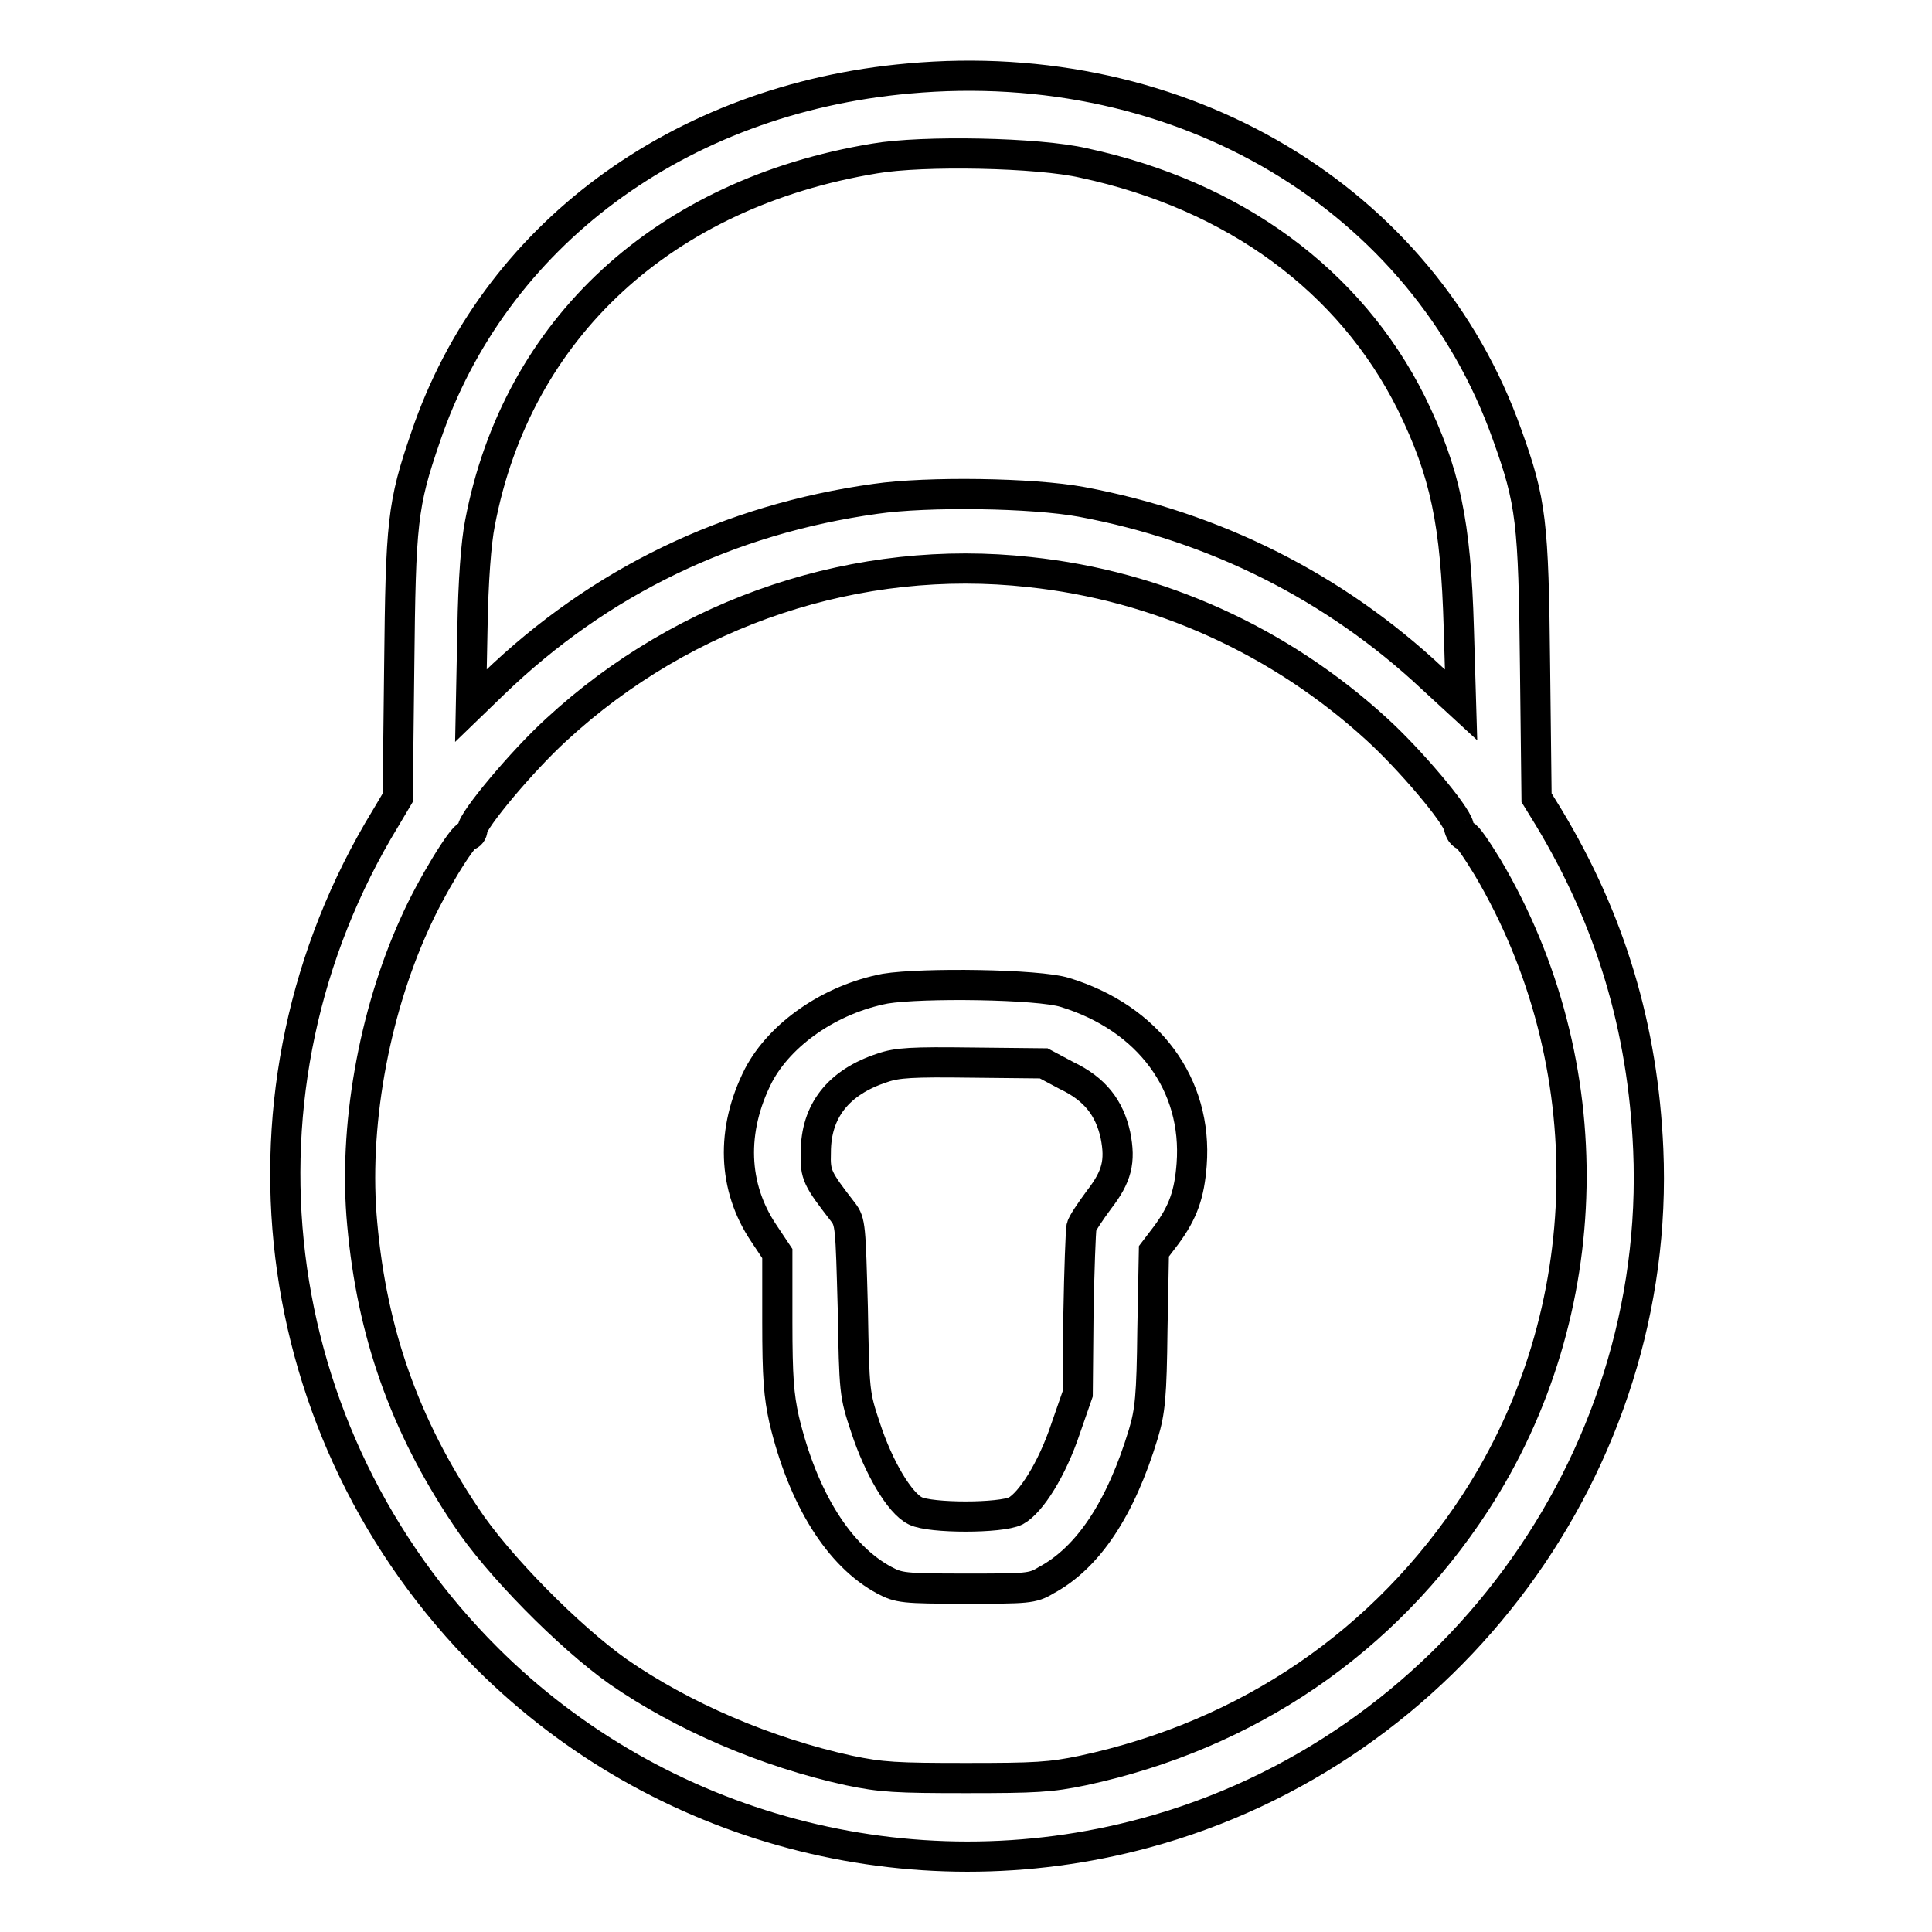 <?xml version="1.0" encoding="utf-8"?>
<!-- Svg Vector Icons : http://www.onlinewebfonts.com/icon -->
<!DOCTYPE svg PUBLIC "-//W3C//DTD SVG 1.1//EN" "http://www.w3.org/Graphics/SVG/1.1/DTD/svg11.dtd">
<svg version="1.1" xmlns="http://www.w3.org/2000/svg" xmlns:xlink="http://www.w3.org/1999/xlink" x="0px" y="0px" viewBox="0 0 256 256" enable-background="new 0 0 256 256" xml:space="preserve">
<g><g><g><path stroke-width="4" fill-opacity="0" stroke="#000000"  d="M120.4,10.4c-30.5,2.7-55,20.9-64,47.5c-3.1,9-3.3,11.3-3.5,30.4l-0.2,17.4l-1.6,2.7c-21.9,35.9-16.3,81.7,13.5,111.4c22.7,22.6,56,31.5,87.1,23.1c40.4-10.9,68.5-49,66.7-90.6c-0.7-16.1-5-30.4-13.2-44l-1.6-2.6l-0.2-17.4c-0.2-19.2-0.5-21.8-3.7-30.7C188.6,26.3,156.6,7.1,120.4,10.4z M143.6,21.6c20,4.3,35.3,15.6,43.4,31.8c4.5,9.2,5.9,15.8,6.3,29.9l0.3,10.1l-3.8-3.5c-12.9-12.1-28.8-20.1-46.5-23.4c-6.5-1.2-20.4-1.4-27.3-0.4C96.6,68.8,79.5,77,65.4,90.6l-3,2.9l0.2-10.1c0.1-6.5,0.5-11.6,1-14.1c4.9-25.8,24.4-43.7,52.3-48.3C122.3,19.9,137.6,20.2,143.6,21.6z M136.4,75.8c17.1,1.8,33.2,9.1,46,20.8c4.4,4,10.5,11.2,10.9,12.9c0.1,0.7,0.5,1.2,0.8,1.2c0.3,0,1.6,1.9,3,4.2c15.4,26,14.8,59-1.6,84.2c-12,18.4-30.1,30.8-52,35.5c-4.3,0.9-6.3,1-15.5,1s-11.2-0.1-15.5-1c-11-2.4-22.1-7.2-30.6-13.1c-6.5-4.6-16-14.2-20.2-20.6c-8.1-12.1-12.4-24.3-13.7-38.7c-1.2-12.7,1.5-27.8,6.9-39.7c2.2-5,6.4-11.8,7.1-11.8c0.3,0,0.6-0.4,0.6-0.8c0-1.2,6.6-9.1,11.1-13.2C90.8,80.9,113.8,73.3,136.4,75.8z"/><path stroke-width="4" fill-opacity="0" stroke="#000000"  d="M117.3,131c-7.3,1.4-13.9,6-16.8,11.5c-3.7,7.3-3.4,14.8,0.7,20.9l1.8,2.7v9c0,7.5,0.2,9.8,0.9,13c2.5,10.5,7.3,18.1,13.3,21.3c1.9,1,2.5,1.1,10.7,1.1c8.2,0,8.9,0,10.7-1.1c5.6-3,9.9-9.5,12.9-19.4c0.9-3,1.1-5,1.2-13.8l0.2-10.4l1.6-2.1c2.3-3.1,3.1-5.5,3.4-9.4c0.8-10.6-5.7-19.4-16.8-22.8C137.6,130.4,122.2,130.2,117.3,131z M141.3,142.5c3.8,1.8,5.7,4.3,6.5,7.9c0.7,3.5,0.2,5.5-2.2,8.6c-1.1,1.5-2.2,3.1-2.3,3.6c-0.1,0.5-0.3,5.7-0.4,11.5l-0.1,10.6l-1.6,4.6c-1.8,5.4-4.6,9.8-6.6,10.9c-2,1-11.3,1-13.3,0c-2.1-1-4.9-5.8-6.6-11c-1.5-4.5-1.5-4.7-1.7-15.9c-0.3-10.8-0.3-11.4-1.3-12.7c-3.4-4.4-3.7-4.9-3.6-7.9c0-5.5,3-9.3,8.8-11.2c2-0.7,4-0.8,11.9-0.7l9.5,0.1L141.3,142.5z"/></g></g></g>
</svg>